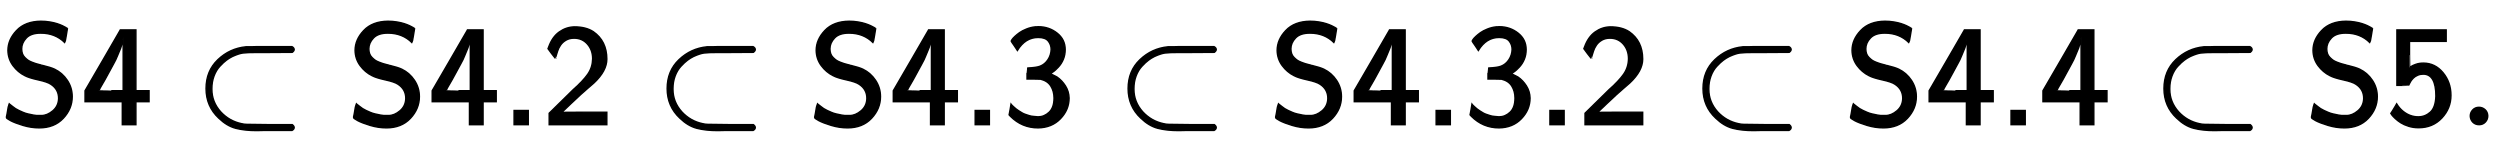 <?xml version="1.0" standalone="no"?>
<!DOCTYPE svg PUBLIC "-//W3C//DTD SVG 1.1//EN" "http://www.w3.org/Graphics/SVG/1.1/DTD/svg11.dtd">
<svg xmlns:xlink="http://www.w3.org/1999/xlink" width="40.208ex" height="2.343ex" style="vertical-align: -0.338ex;" viewBox="0 -863.1 17311.8 1008.6" xmlns="http://www.w3.org/2000/svg">
<defs>
<path stroke-width="10" id="E1-MJSS-53" d="M55 514Q55 589 115 652T283 716Q315 716 345 711T396 699T432 685T457 672T467 667Q467 666 459 618T449 568Q383 634 282 634Q214 634 182 600T150 525Q150 507 155 492T172 465T194 446T222 432T247 423T272 416T289 412Q353 396 378 384Q432 358 466 307T500 194Q500 110 438 44T272 -22Q215 -22 159 -5T73 28T44 50Q45 51 49 75T57 122T62 146L65 143Q68 140 74 136T88 125T107 111T131 98T160 85T194 74T232 66T274 63H286Q327 63 366 96T406 182Q406 245 352 280Q329 296 265 310T173 339Q124 363 90 409T55 514Z"></path>
<path stroke-width="10" id="E1-MJSS-34" d="M271 654L272 656H380V235H471V159H380V0H286V159H28V235L149 443Q269 652 271 654ZM292 235V607Q292 604 290 591T286 571T280 548T269 517T252 476T226 422T189 354T140 267Q136 260 132 253T126 240L123 236Q123 235 207 235H292Z"></path>
<path stroke-width="10" id="E1-MJMAIN-2282" d="M84 250Q84 372 166 450T360 539Q361 539 370 539T395 539T430 540T475 540T524 540H679Q694 532 694 520Q694 511 681 501L522 500H470H441Q366 500 338 496T266 472Q244 461 224 446T179 404T139 337T124 250V245Q124 157 185 89Q244 25 328 7Q348 2 366 2T522 0H681Q694 -10 694 -20Q694 -32 679 -40H526Q510 -40 480 -40T434 -41Q350 -41 289 -25T172 45Q84 127 84 250Z"></path>
<path stroke-width="10" id="E1-MJSS-2E" d="M90 0V98H188V0H90Z"></path>
<path stroke-width="10" id="E1-MJSS-32" d="M222 599Q190 599 166 585T128 550T108 509T97 474T93 459L67 492L42 526L47 539Q72 608 120 642T225 677Q304 677 355 644Q449 579 449 454Q449 373 361 290Q351 280 315 250T199 144Q156 103 137 85L293 86H449V0H50V79L216 242Q284 302 317 349T351 456Q351 517 315 558T222 599Z"></path>
<path stroke-width="10" id="E1-MJSS-33" d="M333 521Q333 554 313 579T243 604Q154 604 99 514L78 546Q56 577 56 579Q56 580 62 589T82 611T114 637T162 662T222 677Q224 677 231 677T242 678H245Q318 678 374 634T430 520Q430 483 417 452T382 398T351 369T329 354L328 353Q369 333 373 330Q408 306 432 268T457 184Q457 103 397 41T242 -22Q131 -22 51 58L42 68L49 105L55 142L58 138Q62 134 66 130T77 120T91 108T108 96T129 83T152 72T179 63T209 57T242 54Q285 54 319 86T353 184Q353 231 331 267T260 315L213 316H166V354Q166 392 167 392Q233 395 257 405Q290 418 311 450T333 521Z"></path>
<path stroke-width="10" id="E1-MJSS-35" d="M257 350Q236 350 218 342T189 323T171 301T160 281L157 273Q157 272 116 272H75V656H416V577H162V486Q162 396 163 396T174 403T207 418T258 426Q339 426 394 360T449 203Q449 113 386 46T226 -21H223Q188 -21 156 -11T102 13T64 42T41 66T33 77Q34 78 44 95T64 128L73 144Q93 112 117 93Q165 54 223 54Q270 54 306 86T345 197Q345 350 257 350Z"></path>
<path stroke-width="10" id="E1-MJMAIN-2E" d="M78 60Q78 84 95 102T138 120Q162 120 180 104T199 61Q199 36 182 18T139 0T96 17T78 60Z"></path>
</defs>
<g stroke="currentColor" fill="currentColor" stroke-width="0" transform="matrix(1 0 0 -1 0 0)">
 <use xlink:href="#E1-MJSS-53"></use>
 <use xlink:href="#E1-MJSS-34" x="561" y="0"></use>
 <use xlink:href="#E1-MJMAIN-2282" x="1343" y="0"></use>
<g transform="translate(2404,0)">
 <use xlink:href="#E1-MJSS-53"></use>
 <use xlink:href="#E1-MJSS-34" x="561" y="0"></use>
 <use xlink:href="#E1-MJSS-2E" x="1066" y="0"></use>
 <use xlink:href="#E1-MJSS-32" x="1349" y="0"></use>
</g>
 <use xlink:href="#E1-MJMAIN-2282" x="4536" y="0"></use>
<g transform="translate(5597,0)">
 <use xlink:href="#E1-MJSS-53"></use>
 <use xlink:href="#E1-MJSS-34" x="561" y="0"></use>
 <use xlink:href="#E1-MJSS-2E" x="1066" y="0"></use>
 <use xlink:href="#E1-MJSS-33" x="1349" y="0"></use>
</g>
 <use xlink:href="#E1-MJMAIN-2282" x="7728" y="0"></use>
<g transform="translate(8789,0)">
 <use xlink:href="#E1-MJSS-53"></use>
 <use xlink:href="#E1-MJSS-34" x="561" y="0"></use>
 <use xlink:href="#E1-MJSS-2E" x="1066" y="0"></use>
 <use xlink:href="#E1-MJSS-33" x="1349" y="0"></use>
 <use xlink:href="#E1-MJSS-2E" x="1854" y="0"></use>
 <use xlink:href="#E1-MJSS-32" x="2137" y="0"></use>
</g>
 <use xlink:href="#E1-MJMAIN-2282" x="11709" y="0"></use>
<g transform="translate(12770,0)">
 <use xlink:href="#E1-MJSS-53"></use>
 <use xlink:href="#E1-MJSS-34" x="561" y="0"></use>
 <use xlink:href="#E1-MJSS-2E" x="1066" y="0"></use>
 <use xlink:href="#E1-MJSS-34" x="1349" y="0"></use>
</g>
 <use xlink:href="#E1-MJMAIN-2282" x="14901" y="0"></use>
<g transform="translate(15962,0)">
 <use xlink:href="#E1-MJSS-53"></use>
 <use xlink:href="#E1-MJSS-35" x="561" y="0"></use>
</g>
 <use xlink:href="#E1-MJMAIN-2E" x="17028" y="0"></use>
</g>
</svg>